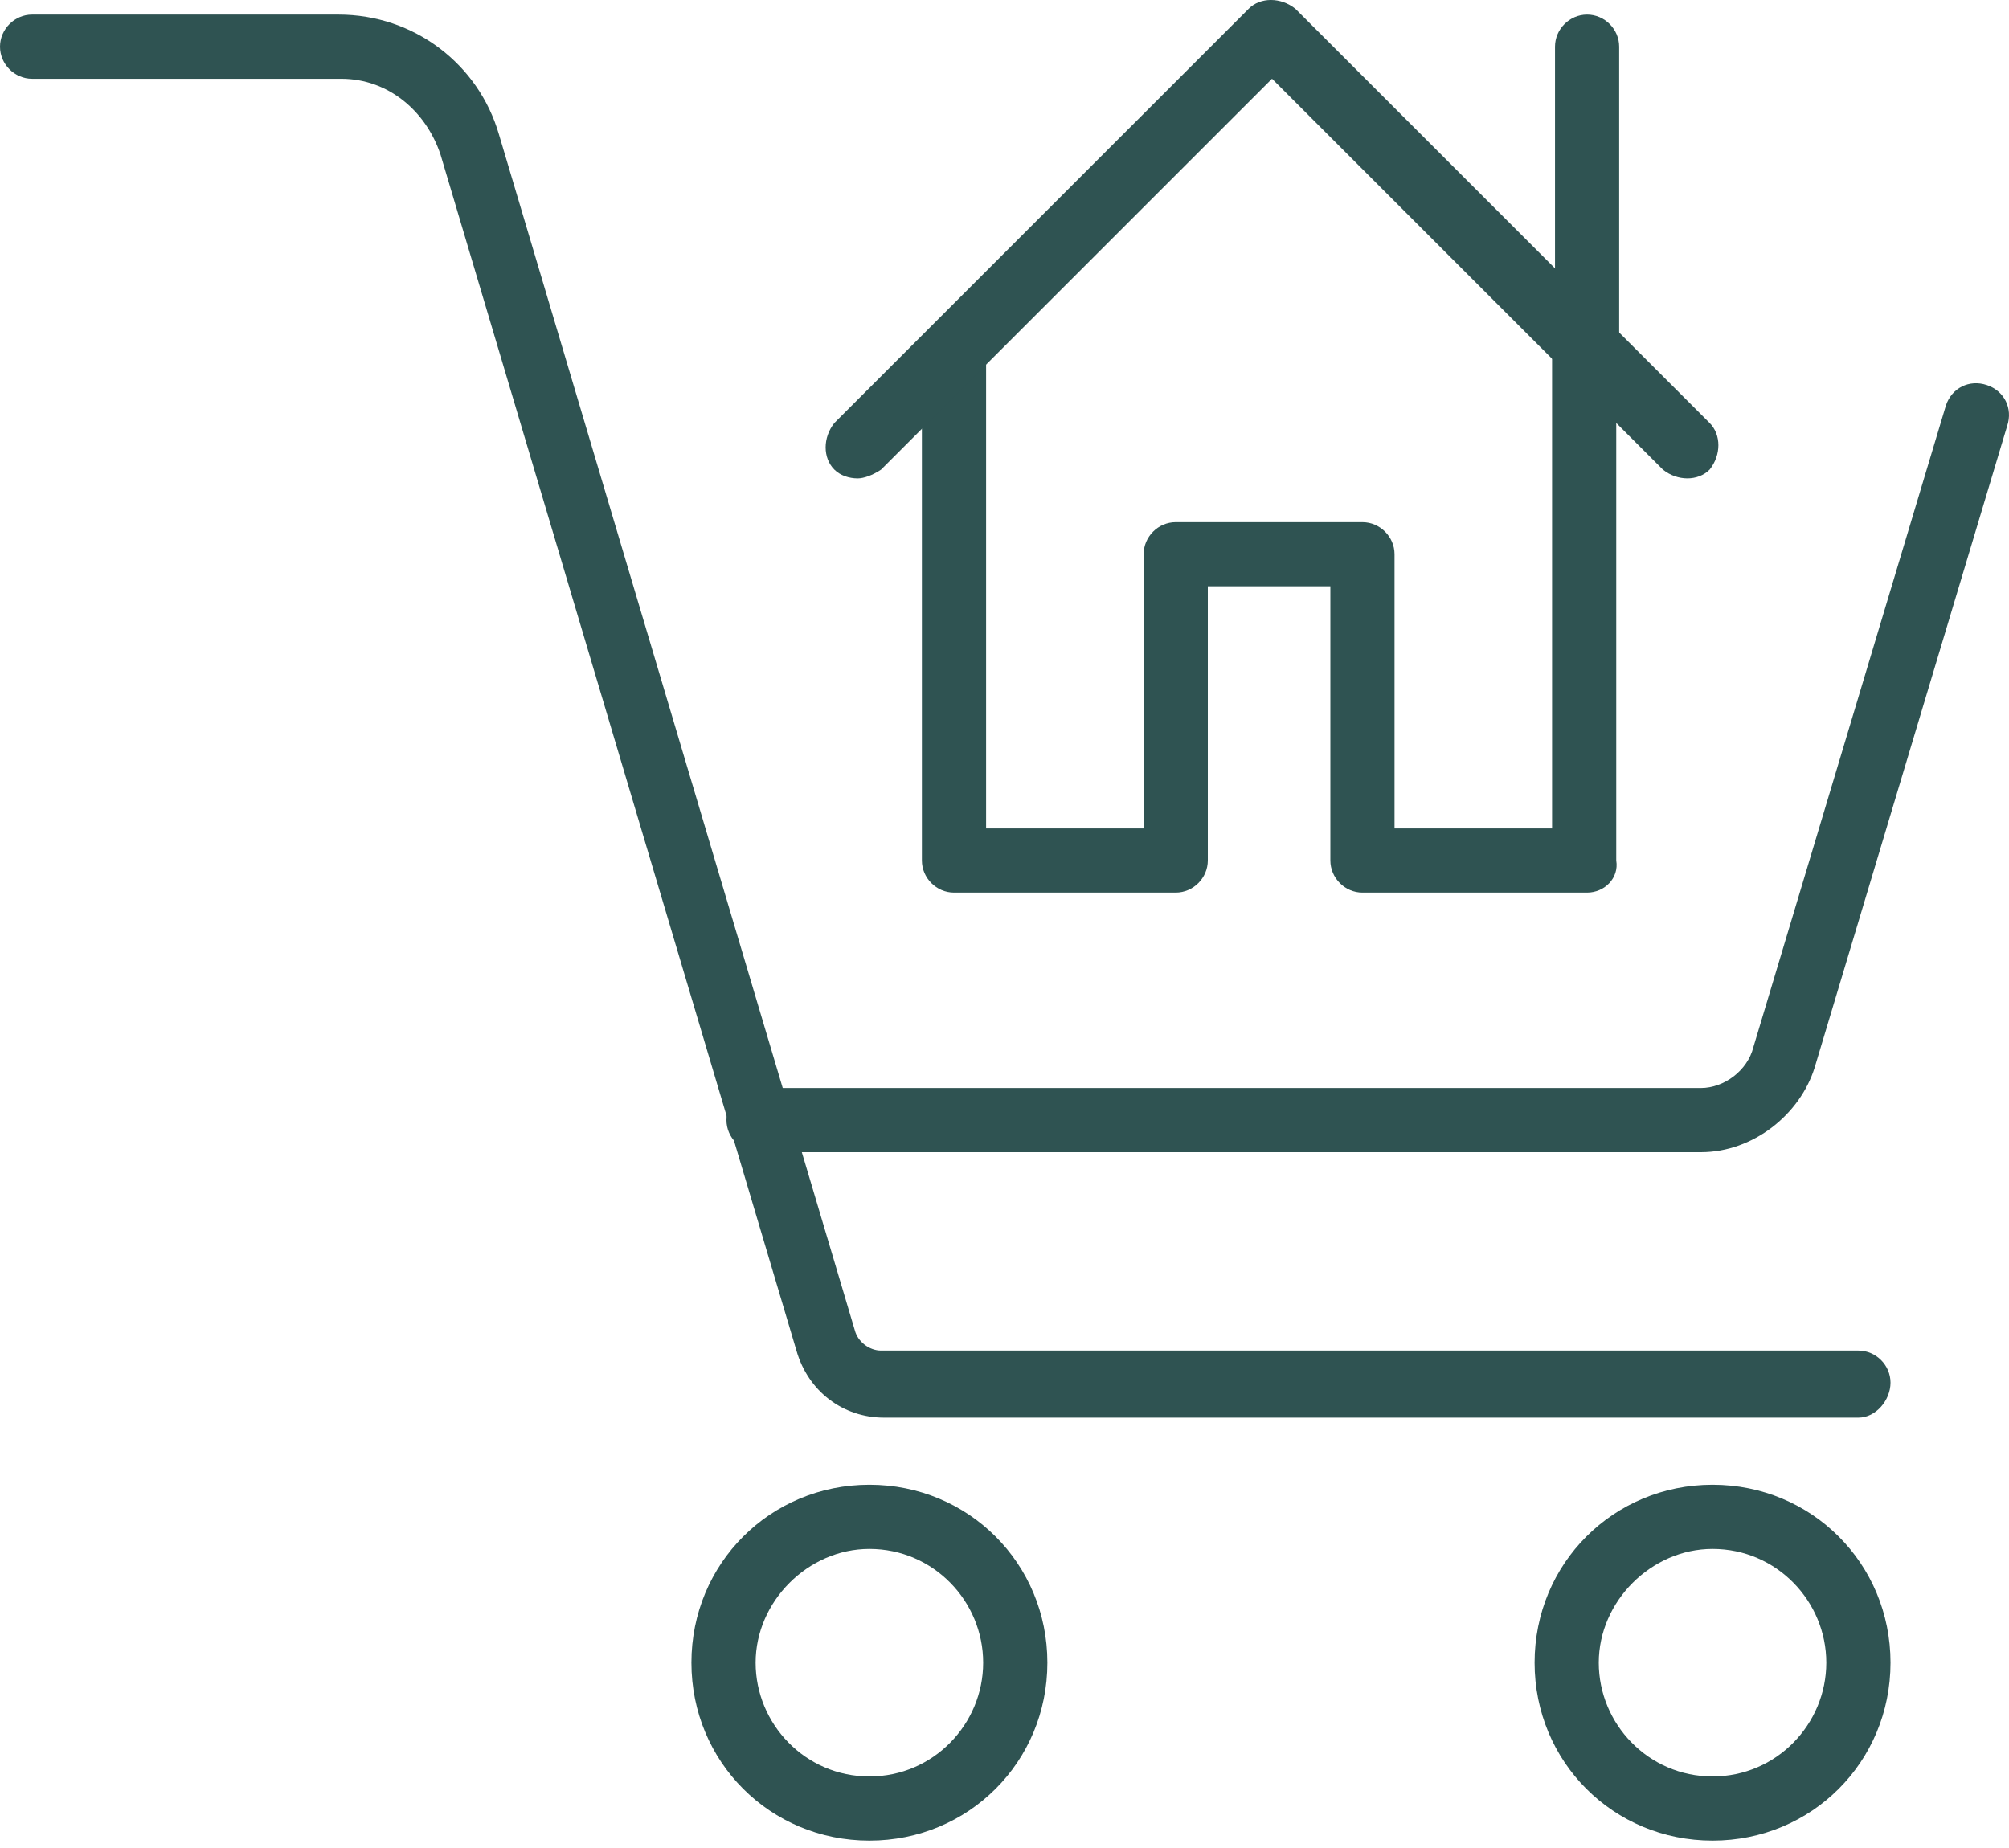 <svg width="50" height="46" viewBox="0 0 50 46" fill="none" xmlns="http://www.w3.org/2000/svg">
<path d="M46.252 35.288H22.001C20.984 35.288 20.113 34.635 19.822 33.618L10.964 3.849C10.601 2.759 9.657 1.961 8.495 1.961H0.799C0.363 1.961 0 1.598 0 1.162C0 0.726 0.363 0.363 0.799 0.363H8.423C10.31 0.363 11.908 1.598 12.416 3.34L21.274 33.11C21.347 33.4 21.637 33.618 21.928 33.618H46.252C46.688 33.618 47.051 33.981 47.051 34.417C47.051 34.853 46.688 35.288 46.252 35.288Z" fill="#2F5352"/>
<path d="M21.638 45.816C19.169 45.816 17.208 43.856 17.208 41.387C17.208 38.919 19.169 36.958 21.638 36.958C24.106 36.958 26.067 38.919 26.067 41.387C26.067 43.856 24.106 45.816 21.638 45.816ZM21.638 38.555C20.113 38.555 18.806 39.862 18.806 41.387C18.806 42.912 20.04 44.219 21.638 44.219C23.235 44.219 24.469 42.912 24.469 41.387C24.469 39.862 23.235 38.555 21.638 38.555Z" fill="#2F5352"/>
<path d="M42.622 45.816C40.153 45.816 38.193 43.856 38.193 41.387C38.193 38.919 40.153 36.958 42.622 36.958C45.09 36.958 47.051 38.919 47.051 41.387C47.051 43.856 45.09 45.816 42.622 45.816ZM42.622 38.555C41.097 38.555 39.79 39.862 39.79 41.387C39.79 42.912 41.024 44.219 42.622 44.219C44.219 44.219 45.453 42.912 45.453 41.387C45.453 39.862 44.219 38.555 42.622 38.555Z" fill="#2F5352"/>
<path d="M42.331 28.68H18.878C18.443 28.68 18.08 28.317 18.08 27.881C18.08 27.446 18.443 27.083 18.878 27.083H42.331C42.912 27.083 43.493 26.647 43.638 26.066L48.43 10.092C48.576 9.656 49.011 9.439 49.447 9.584C49.883 9.729 50.1 10.165 49.955 10.6L45.163 26.574C44.8 27.736 43.638 28.68 42.331 28.68Z" fill="#2F5352"/>
<path d="M39.499 22.218H33.908C33.473 22.218 33.11 21.855 33.11 21.419V14.594H30.06V21.419C30.06 21.855 29.697 22.218 29.261 22.218H23.743C23.307 22.218 22.944 21.855 22.944 21.419V8.931C22.944 8.495 23.307 8.132 23.743 8.132C24.179 8.132 24.542 8.495 24.542 8.931V20.621H28.463V13.795C28.463 13.36 28.826 12.997 29.261 12.997H33.908C34.344 12.997 34.707 13.36 34.707 13.795V20.621H38.628V8.931C38.628 8.495 38.991 8.132 39.427 8.132C39.862 8.132 40.225 8.495 40.225 8.931V21.419C40.298 21.855 39.935 22.218 39.499 22.218Z" fill="#2F5352"/>
<path d="M39.499 9.439C39.064 9.439 38.701 9.076 38.701 8.641V1.162C38.701 0.726 39.064 0.363 39.499 0.363C39.935 0.363 40.298 0.726 40.298 1.162V8.641C40.298 9.076 39.935 9.439 39.499 9.439Z" fill="#2F5352"/>
<path d="M21.347 11.908C21.129 11.908 20.912 11.835 20.766 11.69C20.476 11.4 20.476 10.891 20.766 10.528L31.077 0.218C31.367 -0.073 31.875 -0.073 32.239 0.218L42.549 10.528C42.84 10.819 42.84 11.327 42.549 11.69C42.259 11.98 41.75 11.98 41.387 11.69L31.658 1.96L21.928 11.69C21.71 11.835 21.492 11.908 21.347 11.908Z" fill="#2F5352"/>
</svg>
